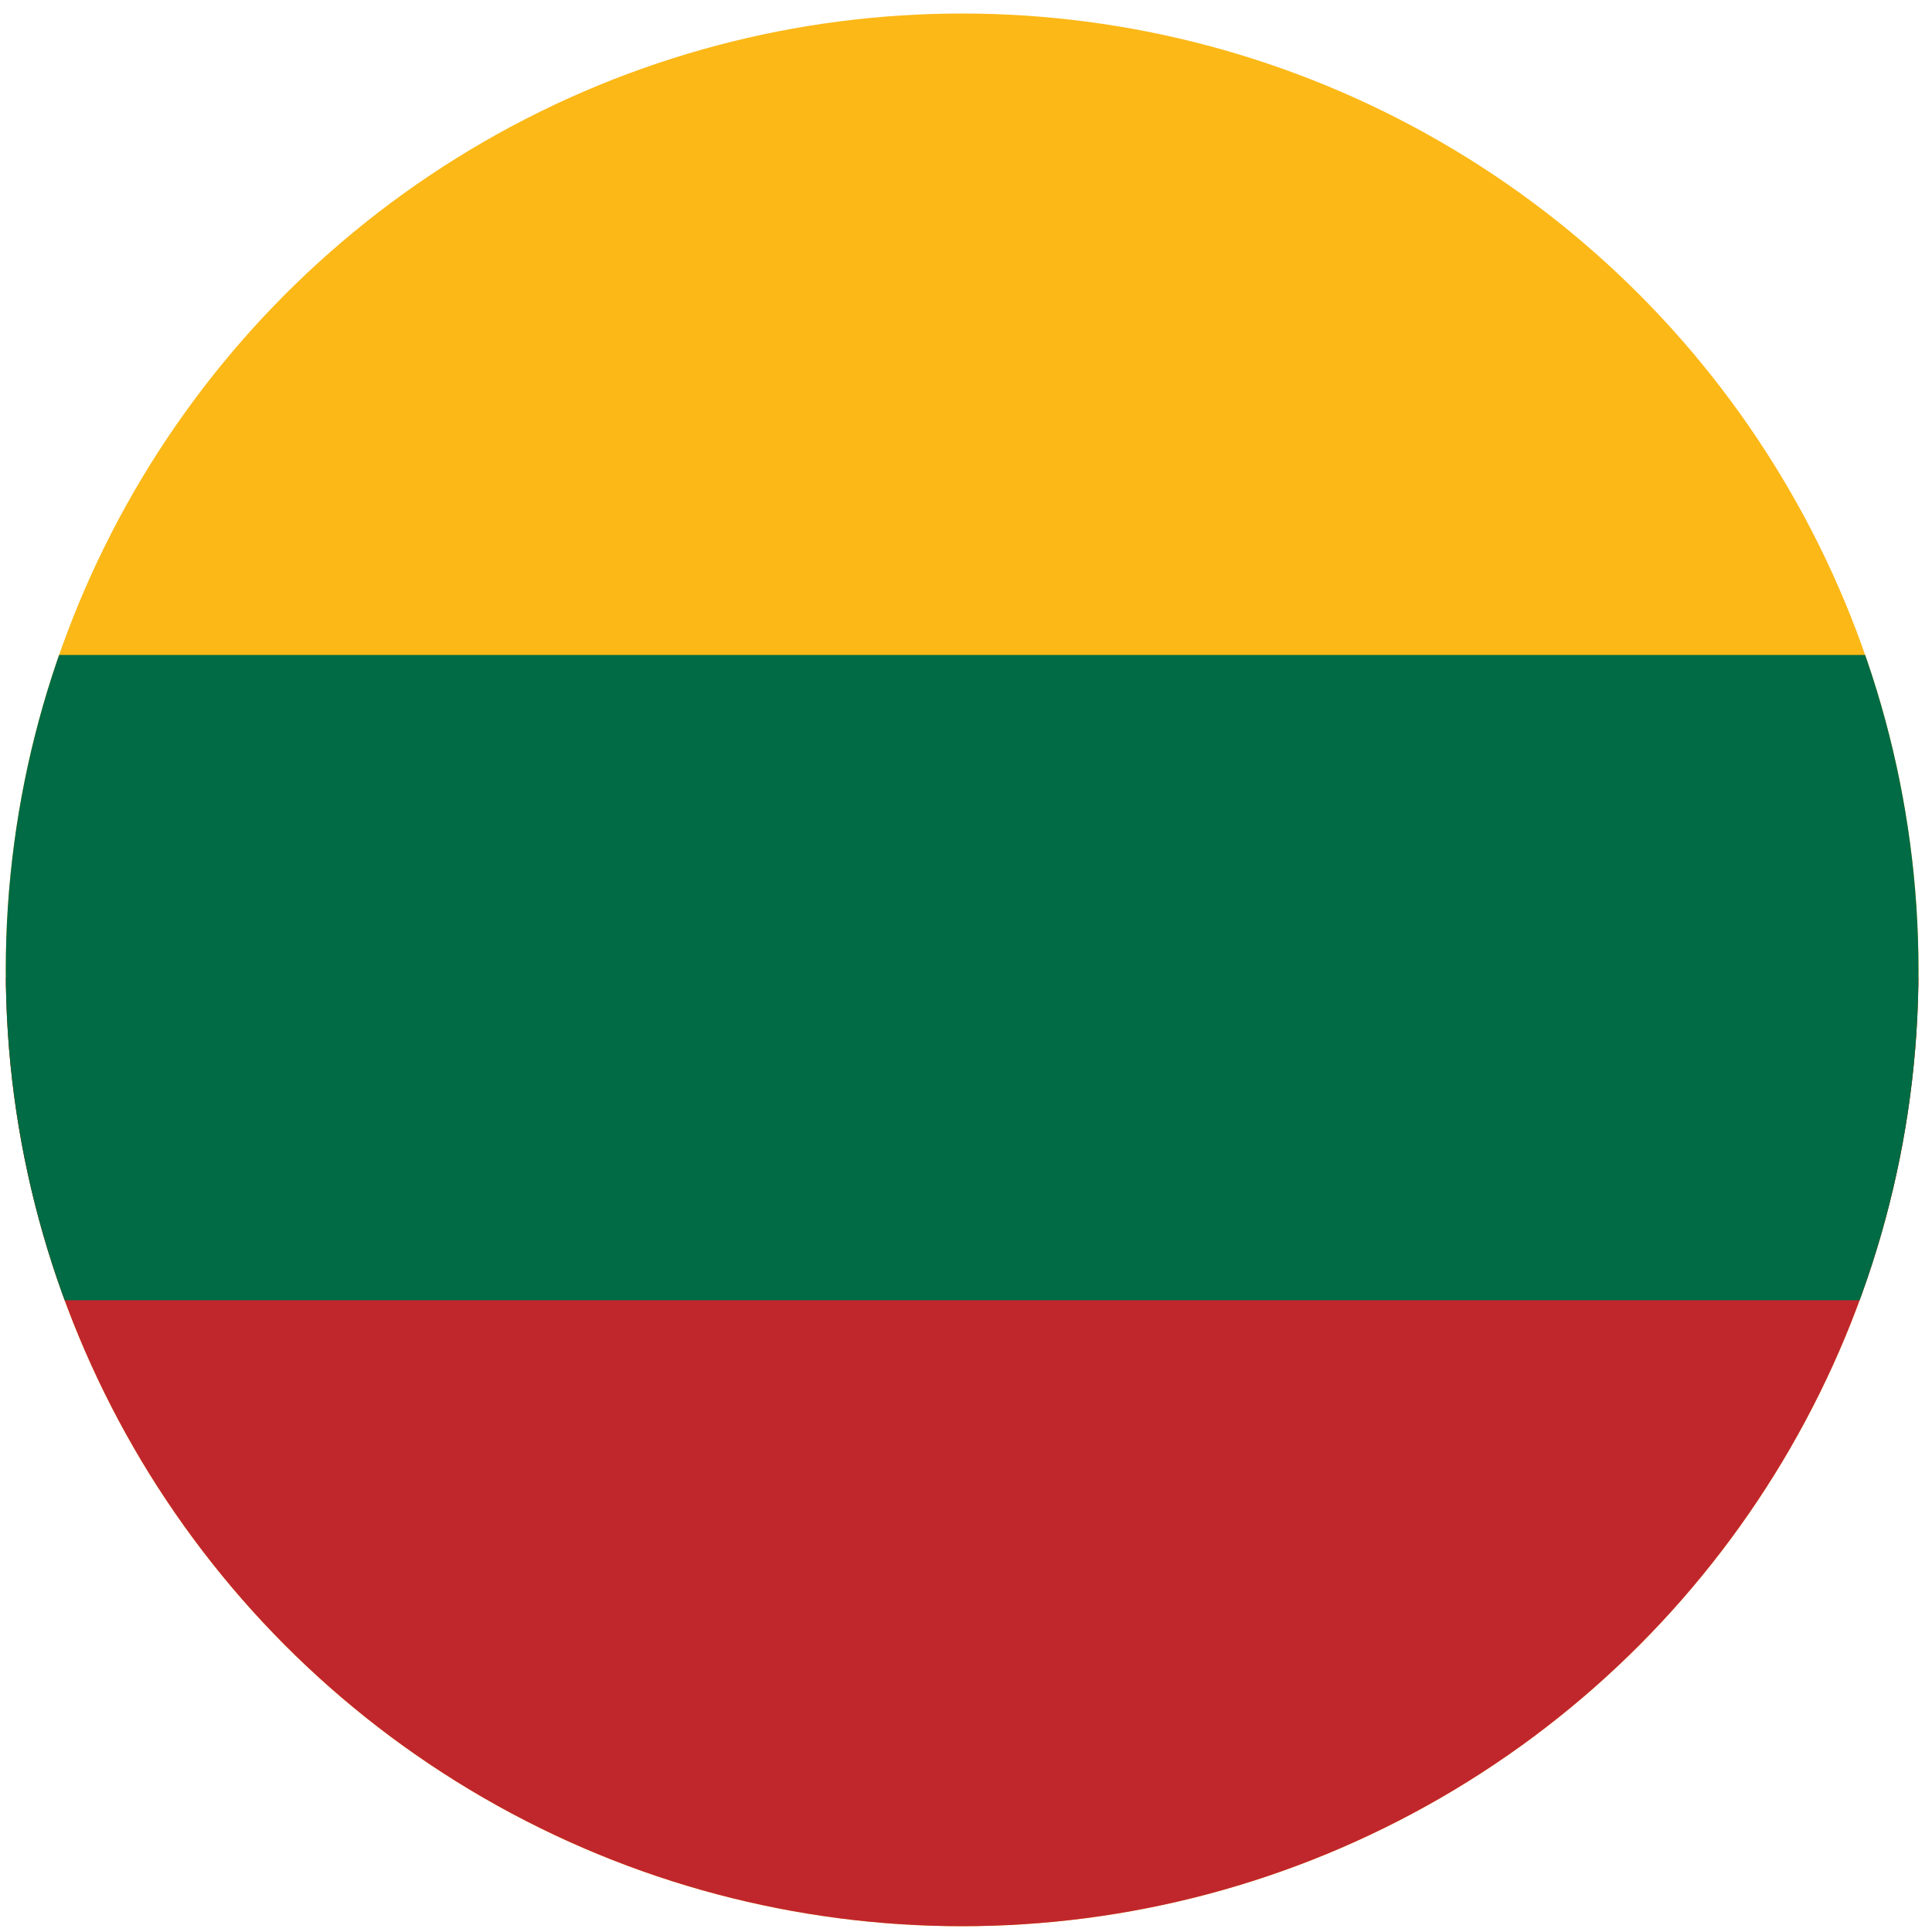 <?xml version="1.0" encoding="utf-8"?>
<!-- Generator: Adobe Illustrator 22.1.0, SVG Export Plug-In . SVG Version: 6.00 Build 0)  -->
<svg version="1.1" id="Layer_1" xmlns="http://www.w3.org/2000/svg" xmlns:xlink="http://www.w3.org/1999/xlink" x="0px" y="0px"
	 width="100px" height="100px" viewBox="0 0 100 100" style="enable-background:new 0 0 100 100;" xml:space="preserve">
<style type="text/css">
	.st0{clip-path:url(#SVGID_2_);}
	.st1{fill:#FBB817;}
	.st2{fill:#C0272D;}
	.st3{fill:#006B44;}
</style>
<title>c17</title>
<g>
	<defs>
		<circle id="SVGID_1_" cx="49.8" cy="50.2" r="49.5"/>
	</defs>
	<clipPath id="SVGID_2_">
		<use xlink:href="#SVGID_1_"  style="overflow:visible;"/>
	</clipPath>
	<g class="st0">
		<rect x="-0.1" y="0.5" class="st1" width="100.2" height="100.2"/>
		<rect x="-0.1" y="50.6" class="st2" width="100.2" height="50.1"/>
		<rect x="-0.1" y="33.9" class="st3" width="100.2" height="33.4"/>
	</g>
</g>
</svg>
